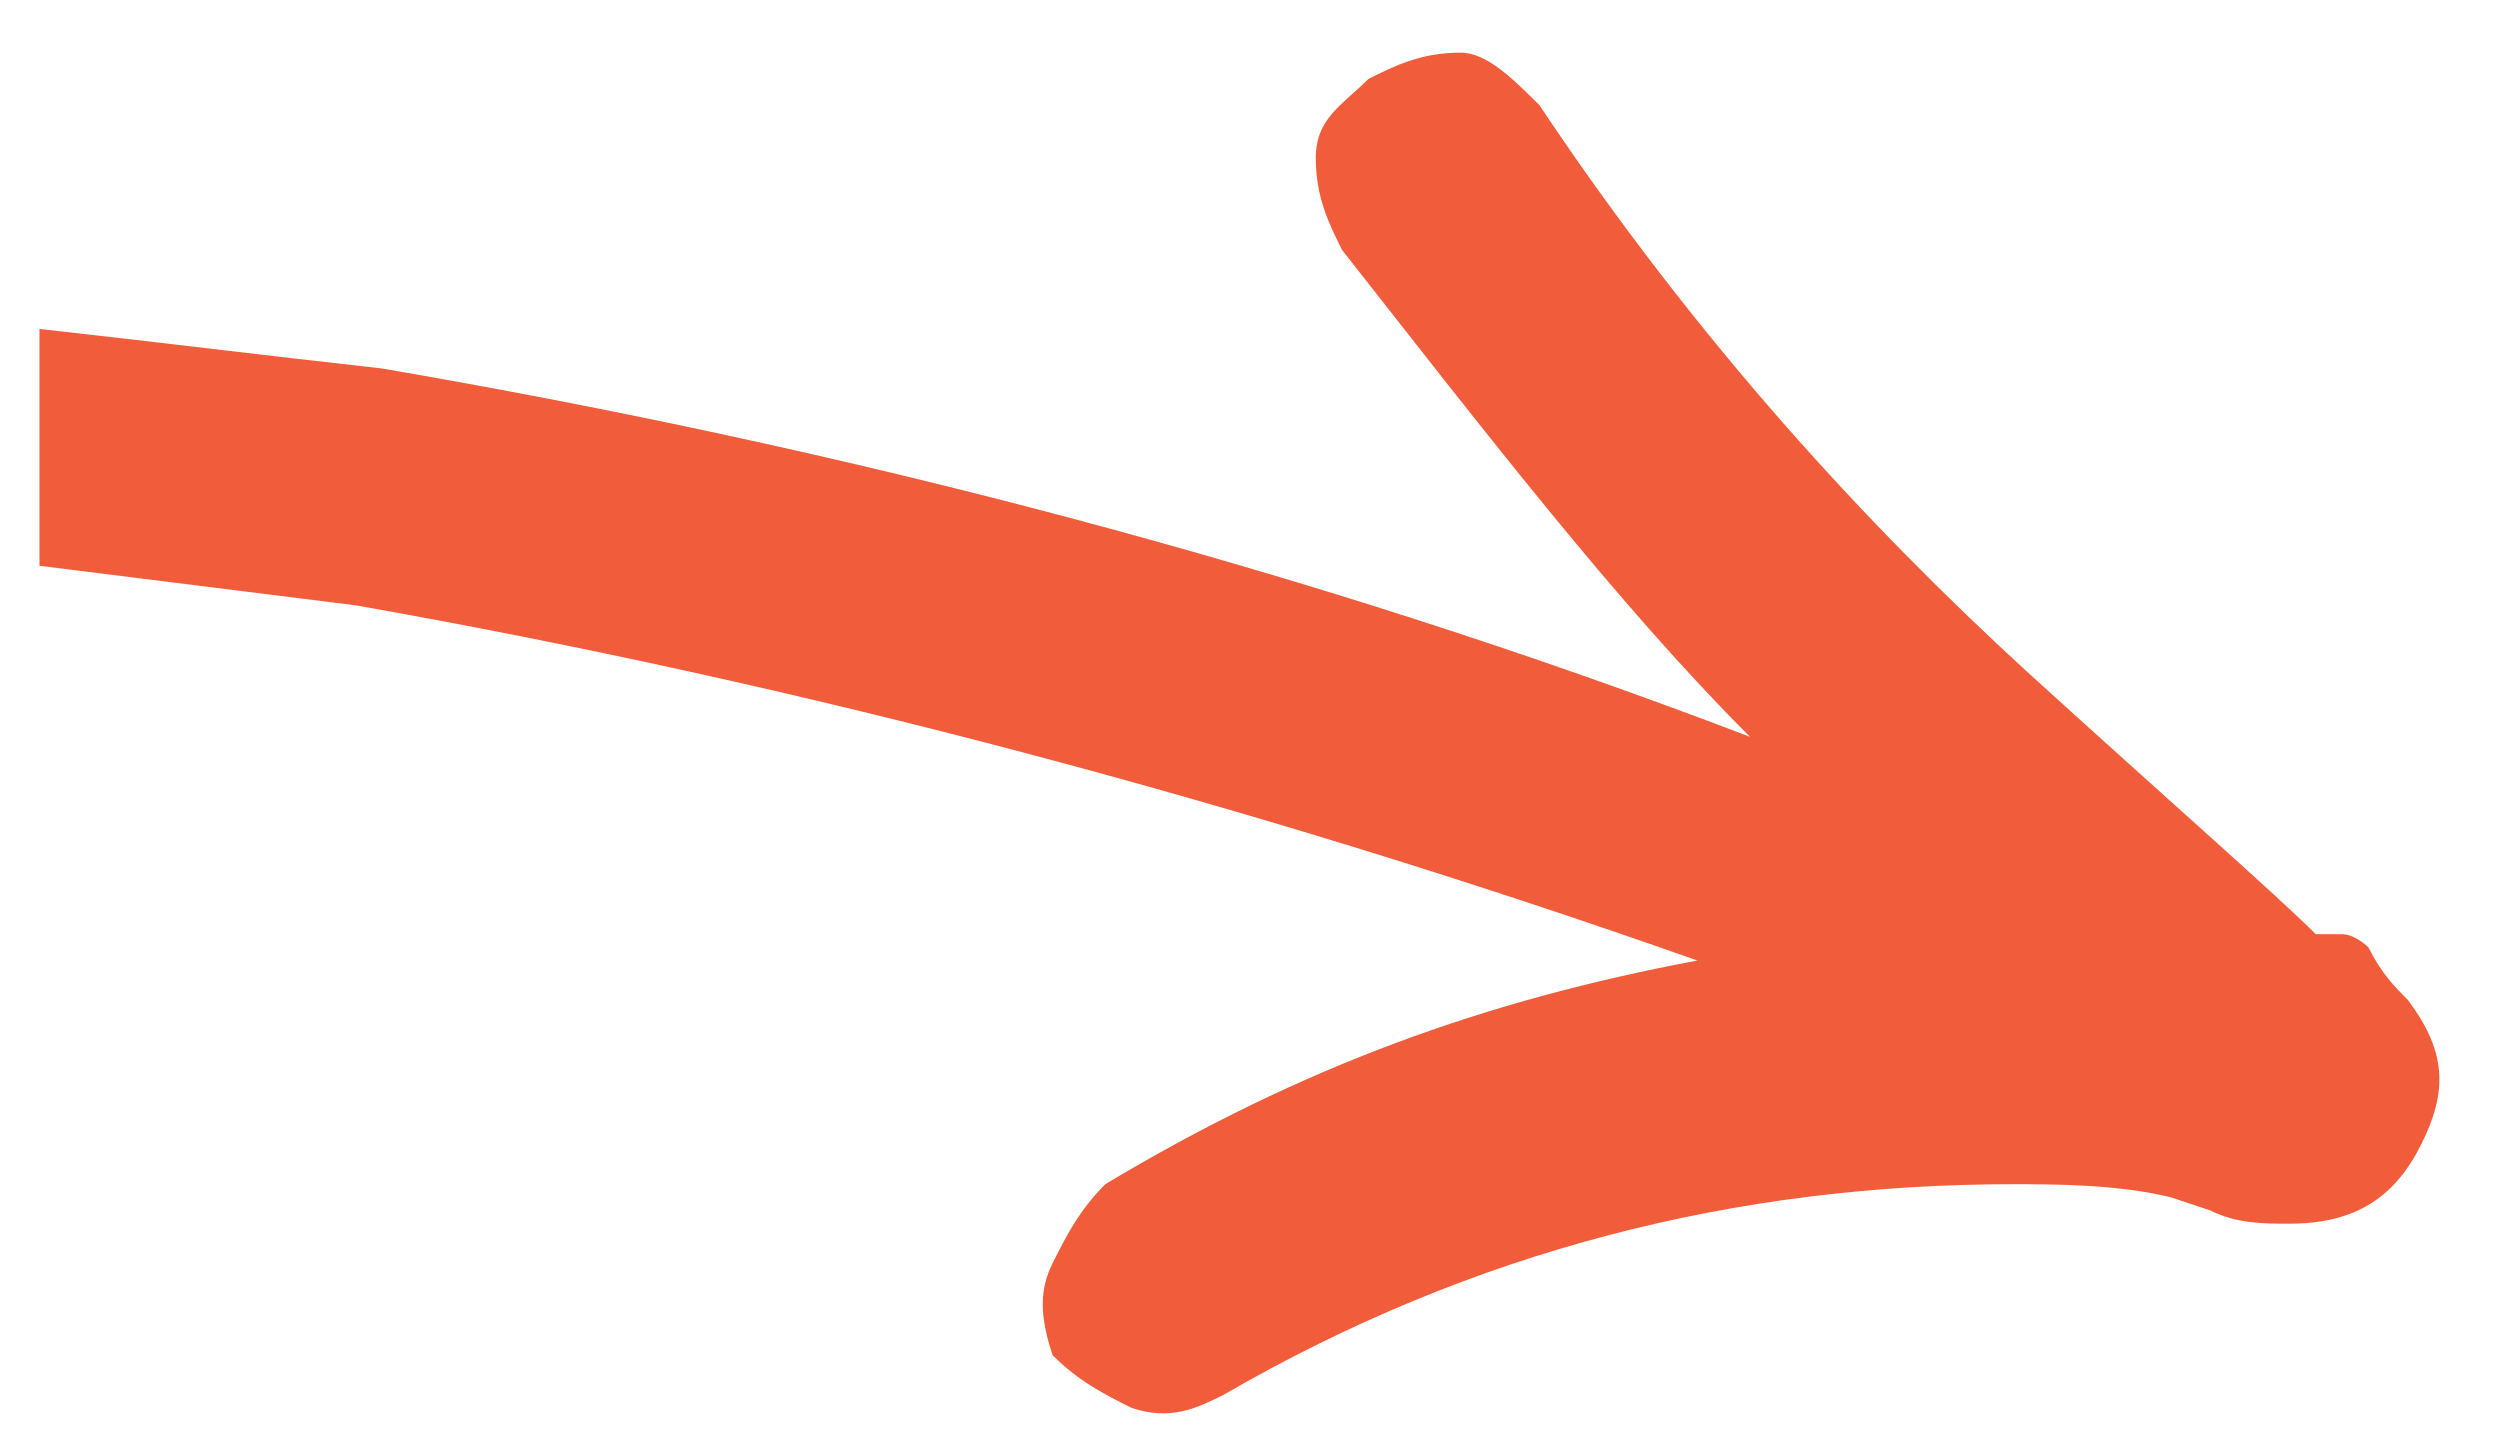 <?xml version="1.0" encoding="utf-8"?>
<!-- Generator: Adobe Illustrator 26.0.3, SVG Export Plug-In . SVG Version: 6.00 Build 0)  -->
<svg version="1.1" id="Layer_1" xmlns="http://www.w3.org/2000/svg" xmlns:xlink="http://www.w3.org/1999/xlink" x="0px" y="0px"
	 width="19px" height="11px" viewBox="0 0 19 11" enable-background="new 0 0 19 11" xml:space="preserve">
<path id="Combined-Shape" fill="#F15D3B" d="M18.3,7.6c0.3,0.4,0.3,0.7,0.1,1.1c-0.2,0.4-0.5,0.6-1,0.6c-0.2,0-0.4,0-0.6-0.1
	l-0.3-0.1C16.1,9,15.6,9,15.3,9c-2.1,0-4.1,0.5-6,1.6c-0.2,0.1-0.4,0.2-0.7,0.1c-0.2-0.1-0.4-0.2-0.6-0.4C7.9,10,7.9,9.8,8,9.6
	S8.2,9.2,8.4,9c1.5-0.9,2.9-1.4,4.5-1.7C9.5,6.1,6.1,5.2,2.7,4.6C1.9,4.5,1.1,4.4,0.3,4.3l0-1.8C1.2,2.6,2,2.7,2.9,2.8
	c3.5,0.6,7,1.5,10.4,2.8c-1-1-2-2.3-3.1-3.7C10.1,1.7,10,1.5,10,1.2s0.2-0.4,0.4-0.6c0.2-0.1,0.4-0.2,0.7-0.2c0.2,0,0.4,0.2,0.6,0.4
	c1.2,1.8,2.5,3.2,3.7,4.3c1.1,1,1.9,1.7,2.2,2c0,0,0,0,0.1,0l0.1,0c0.1,0,0.2,0.1,0.2,0.1C18.1,7.4,18.2,7.5,18.3,7.6z"/>
</svg>
